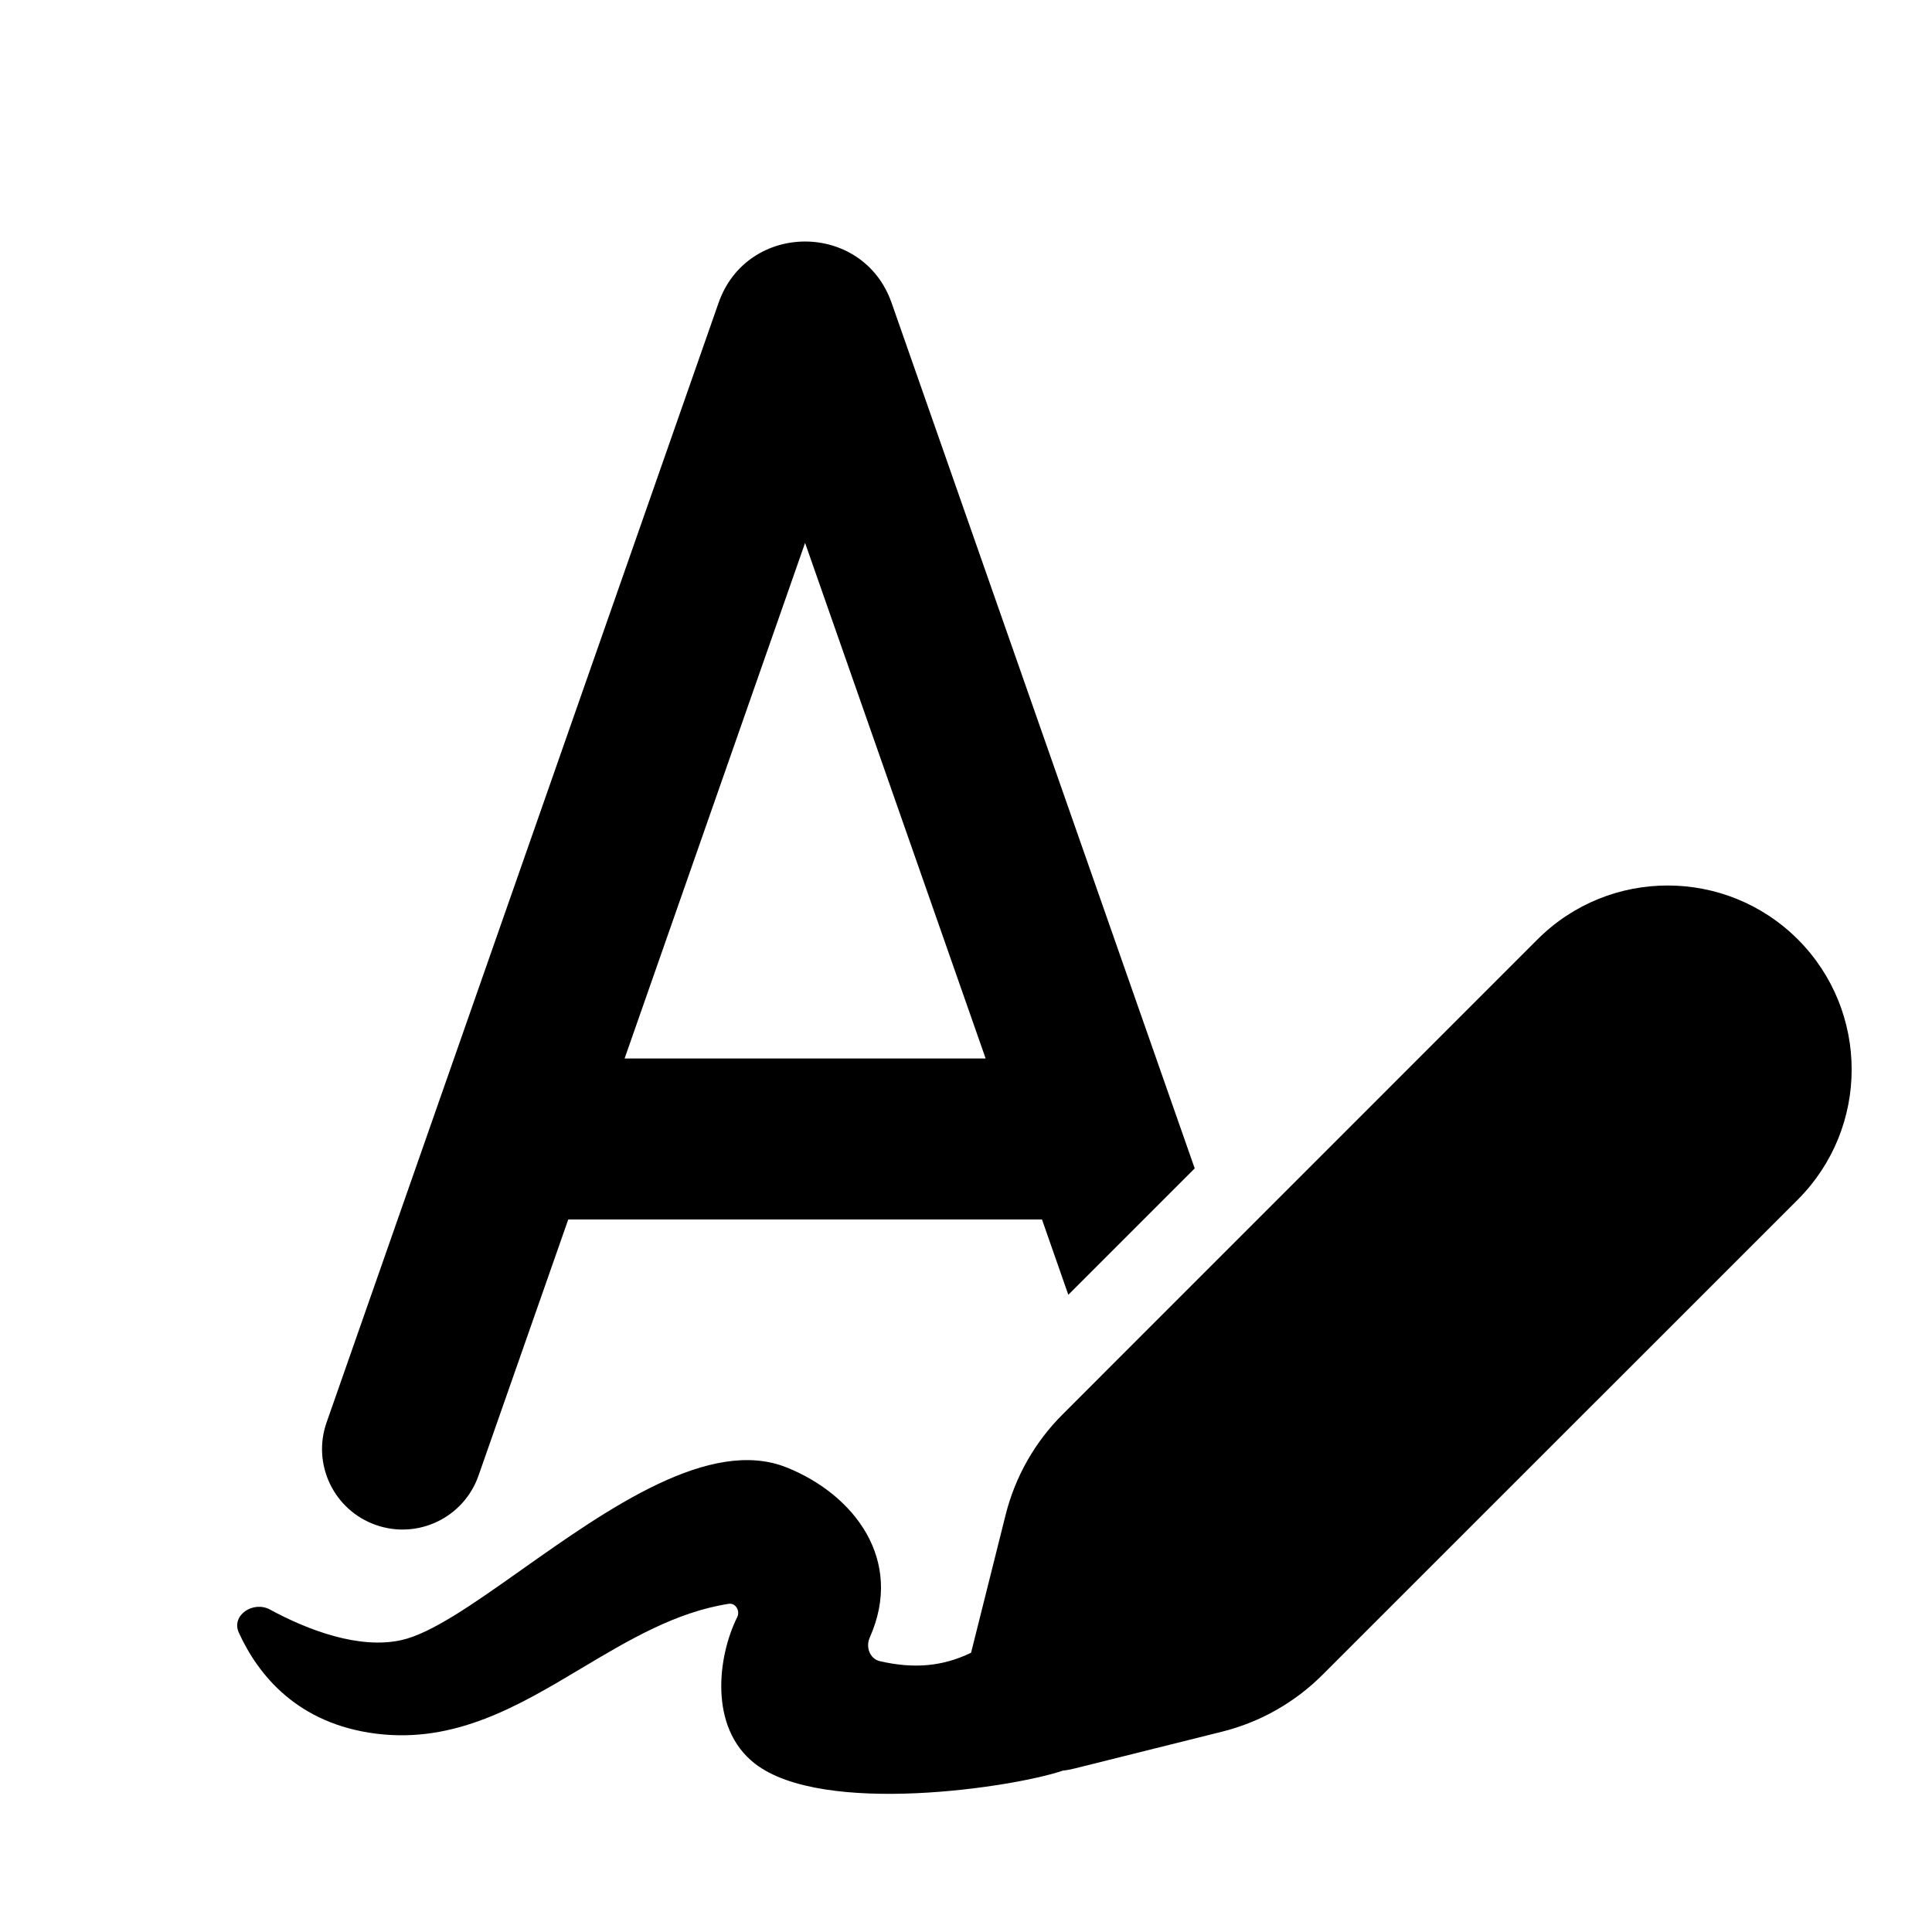 <svg xmlns="http://www.w3.org/2000/svg" viewBox="0 0 24 24" fill="none"><path d="M12.244 13.149H7.759L10.001 6.744L12.244 13.149ZM12.944 15.149L13.271 16.084L14.841 14.514L11.076 3.763C10.72 2.746 9.282 2.746 8.926 3.763L4.057 17.67C3.874 18.191 4.149 18.762 4.67 18.944C5.191 19.127 5.762 18.852 5.944 18.331L7.059 15.149H12.944ZM13.198 17.572L19.1 11.669C19.993 10.777 21.44 10.777 22.333 11.669C23.225 12.562 23.225 14.009 22.333 14.902L16.43 20.804C16.086 21.148 15.655 21.393 15.183 21.511L13.352 21.968C13.302 21.981 13.253 21.99 13.204 21.995C12.613 22.199 10.224 22.569 9.376 21.907C8.802 21.459 8.916 20.573 9.158 20.089C9.197 20.011 9.138 19.91 9.053 19.923C8.392 20.026 7.81 20.374 7.226 20.722C6.443 21.19 5.657 21.658 4.677 21.537C3.698 21.415 3.209 20.811 2.967 20.282C2.868 20.066 3.146 19.881 3.355 19.995C3.824 20.25 4.461 20.491 4.986 20.374C5.361 20.291 5.89 19.917 6.482 19.498C7.548 18.745 8.819 17.845 9.774 18.23C10.613 18.567 11.234 19.381 10.804 20.343C10.752 20.461 10.805 20.607 10.931 20.636C11.354 20.733 11.709 20.702 12.063 20.531L12.492 18.819C12.61 18.347 12.854 17.916 13.198 17.572Z" fill="currentColor"/></svg>